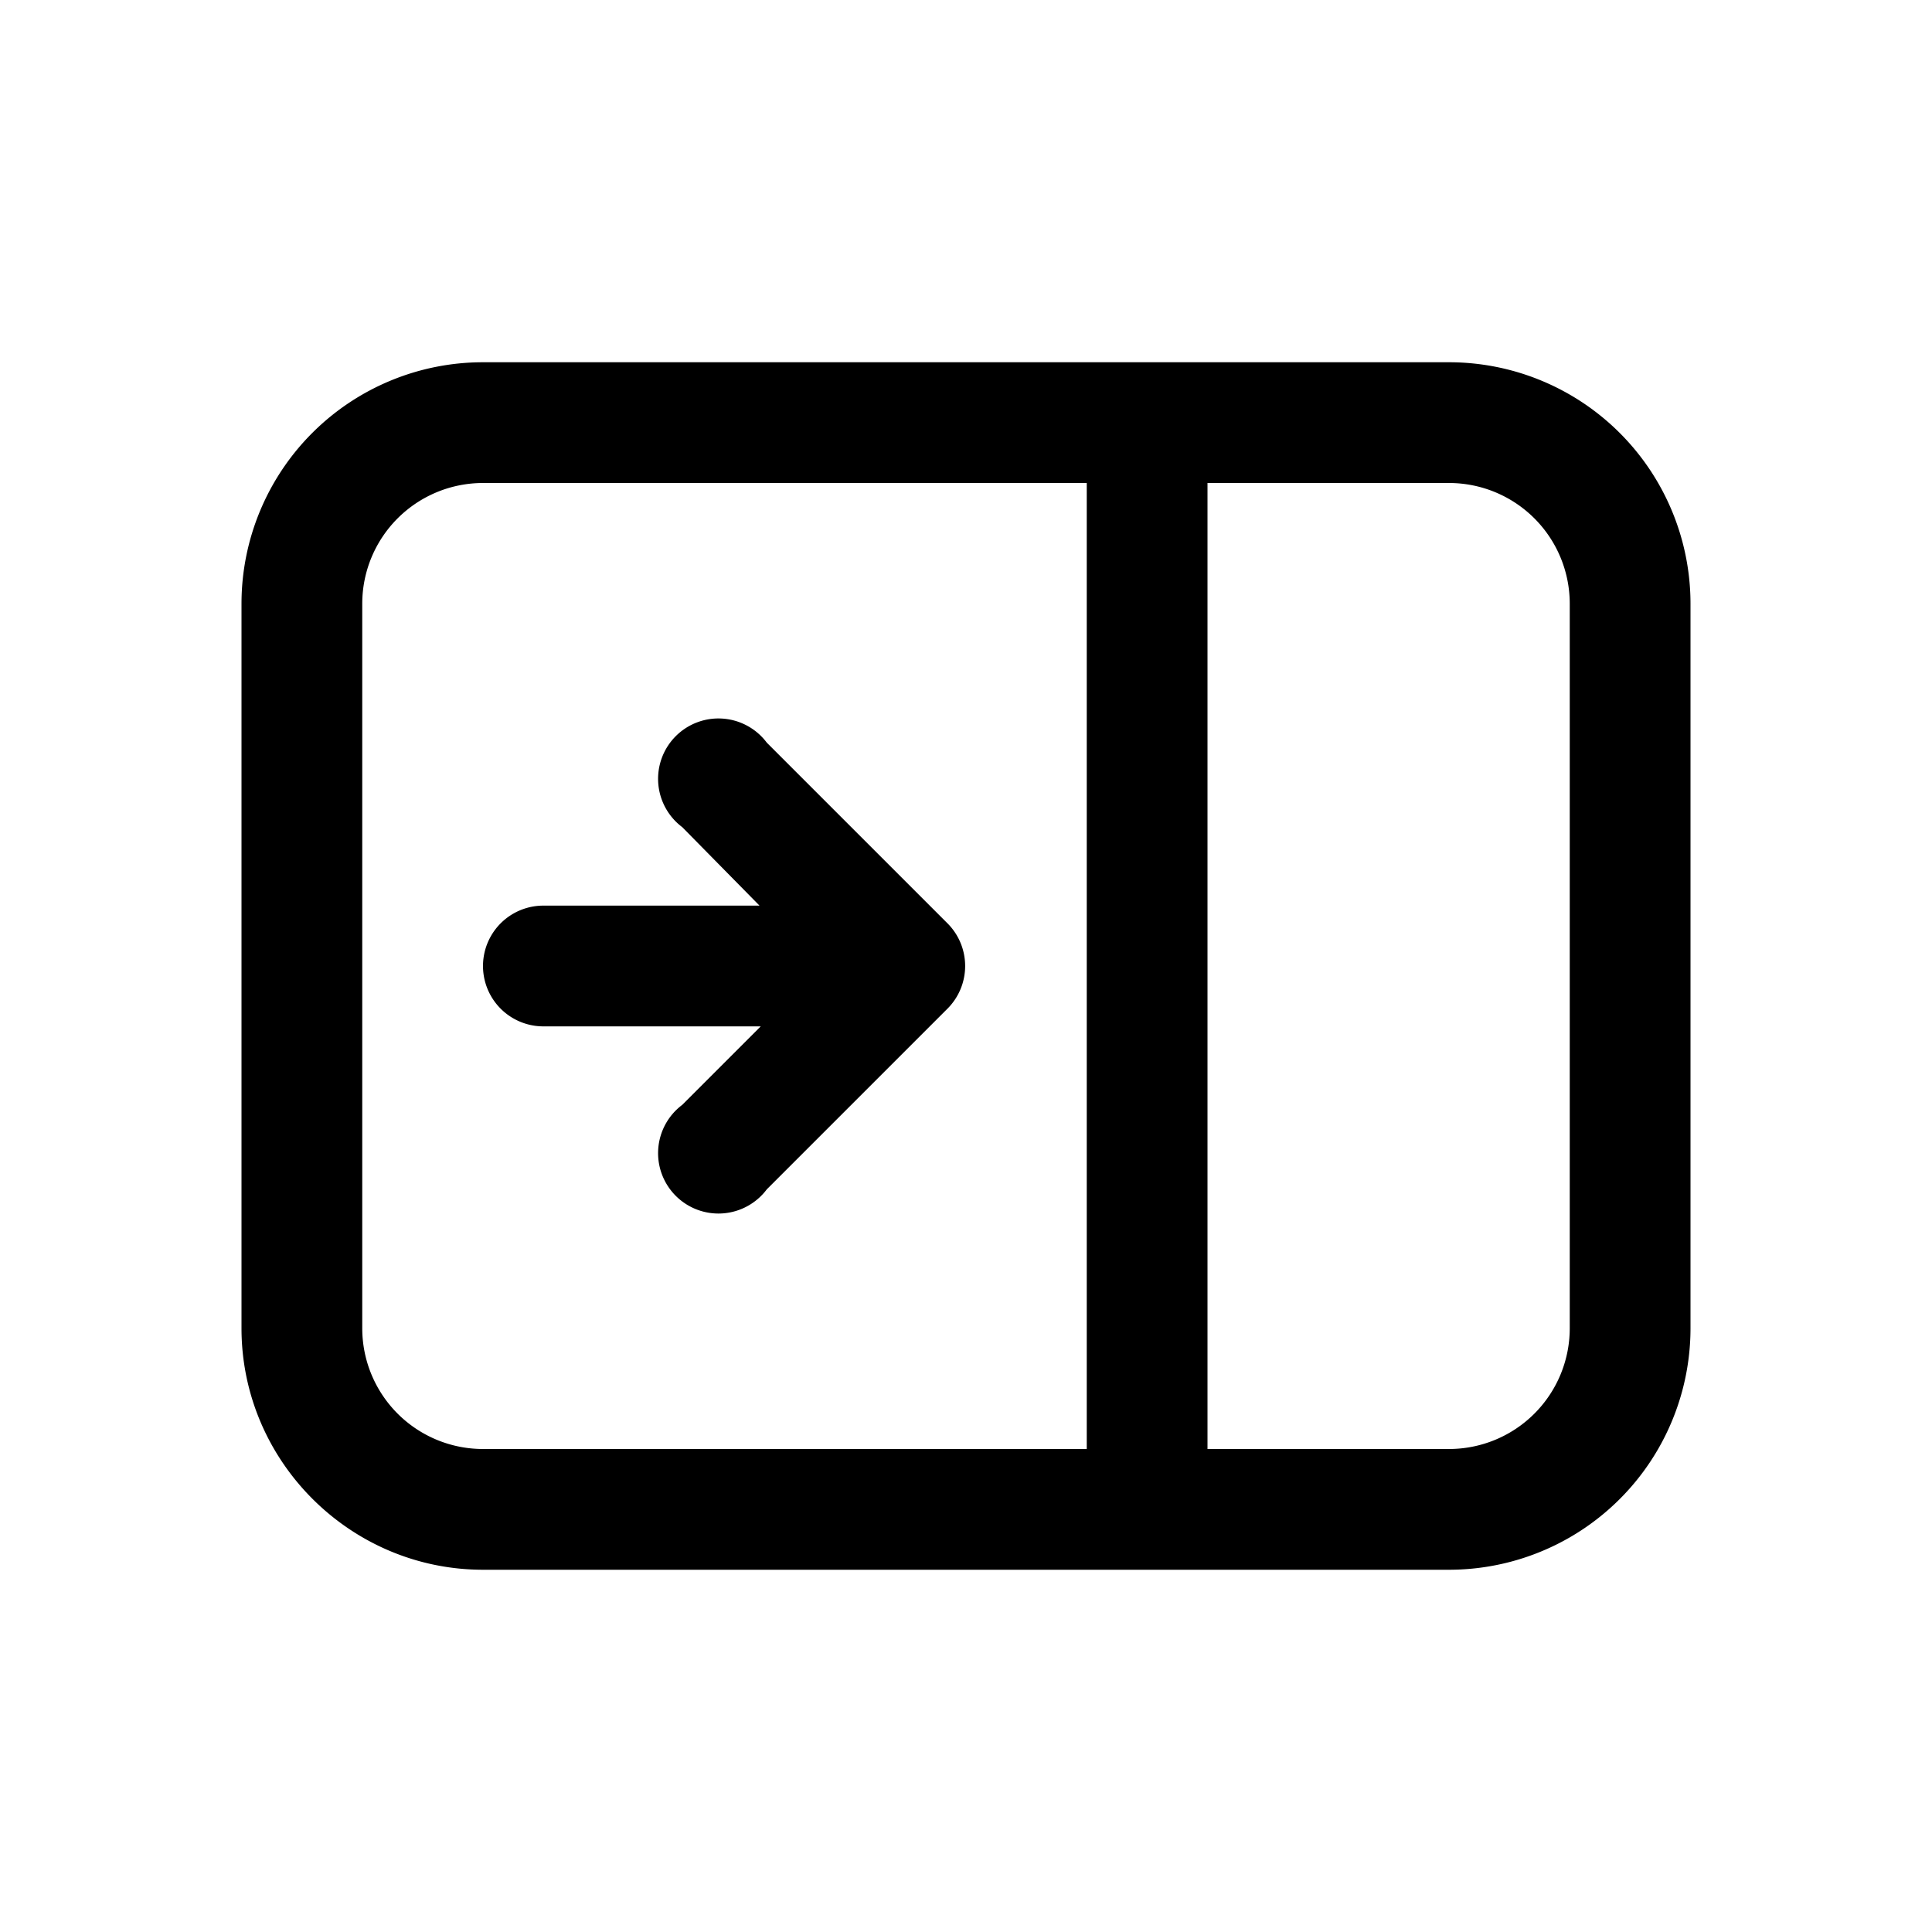 <svg width="16" height="16" viewBox="0 0 16 16" xmlns="http://www.w3.org/2000/svg"><path d="m6.3 8.5-.65.65a.5.5 0 1 0 .7.7l1.5-1.5a.5.5 0 0 0 0-.7l-1.5-1.5a.5.5 0 1 0-.7.7l.64.65H4.5a.5.5 0 1 0 0 1h1.8ZM12 13a2 2 0 0 0 2-2V5a2 2 0 0 0-2-2H4a2 2 0 0 0-2 2v6c0 1.1.9 2 2 2h8Zm1-2a1 1 0 0 1-1 1h-2V4h2a1 1 0 0 1 1 1v6ZM9 4v8H4a1 1 0 0 1-1-1V5a1 1 0 0 1 1-1h5Z"/></svg>